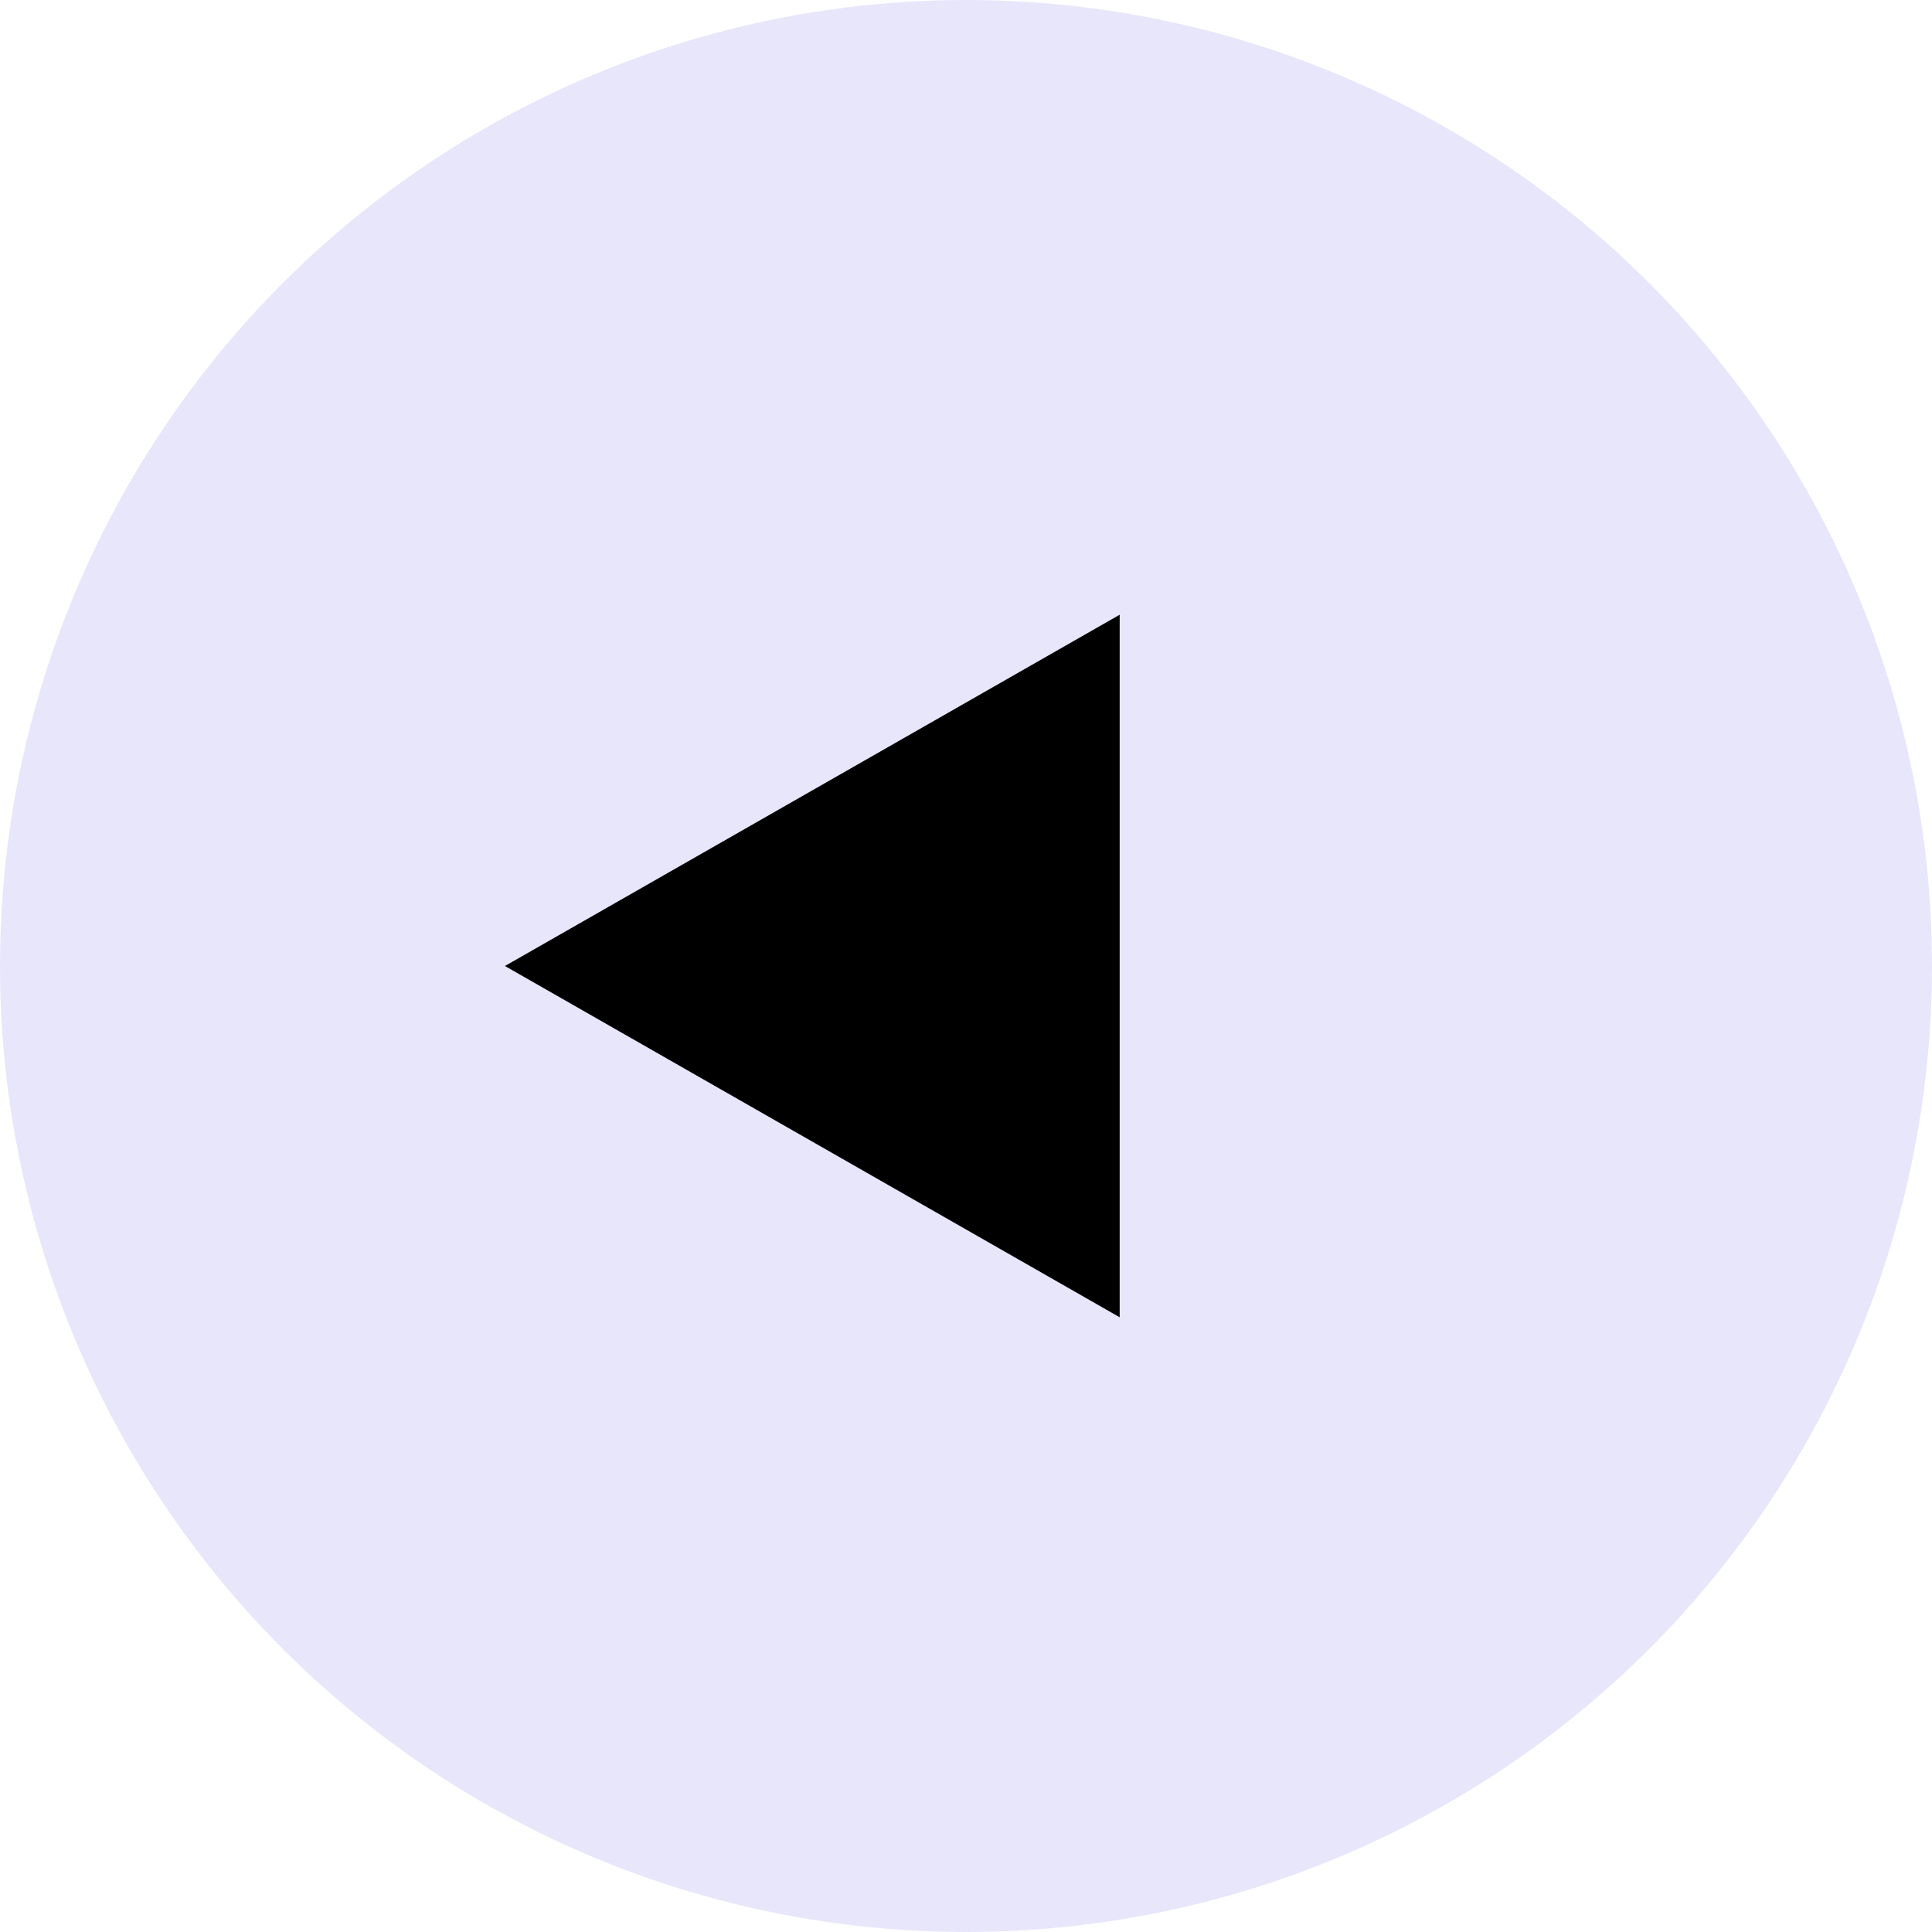 <svg xmlns="http://www.w3.org/2000/svg" width="88" height="88" viewBox="0 0 88 88">
    <circle id="Ellipse_77" data-name="Ellipse 77" cx="44" cy="44" r="44" fill="#DAD6F7"
        opacity="0.621" />
    <path id="Polygon_16" data-name="Polygon 16" d="M16,0,32,28H0Z"
        transform="translate(23 60) rotate(-90)" />
</svg>
  